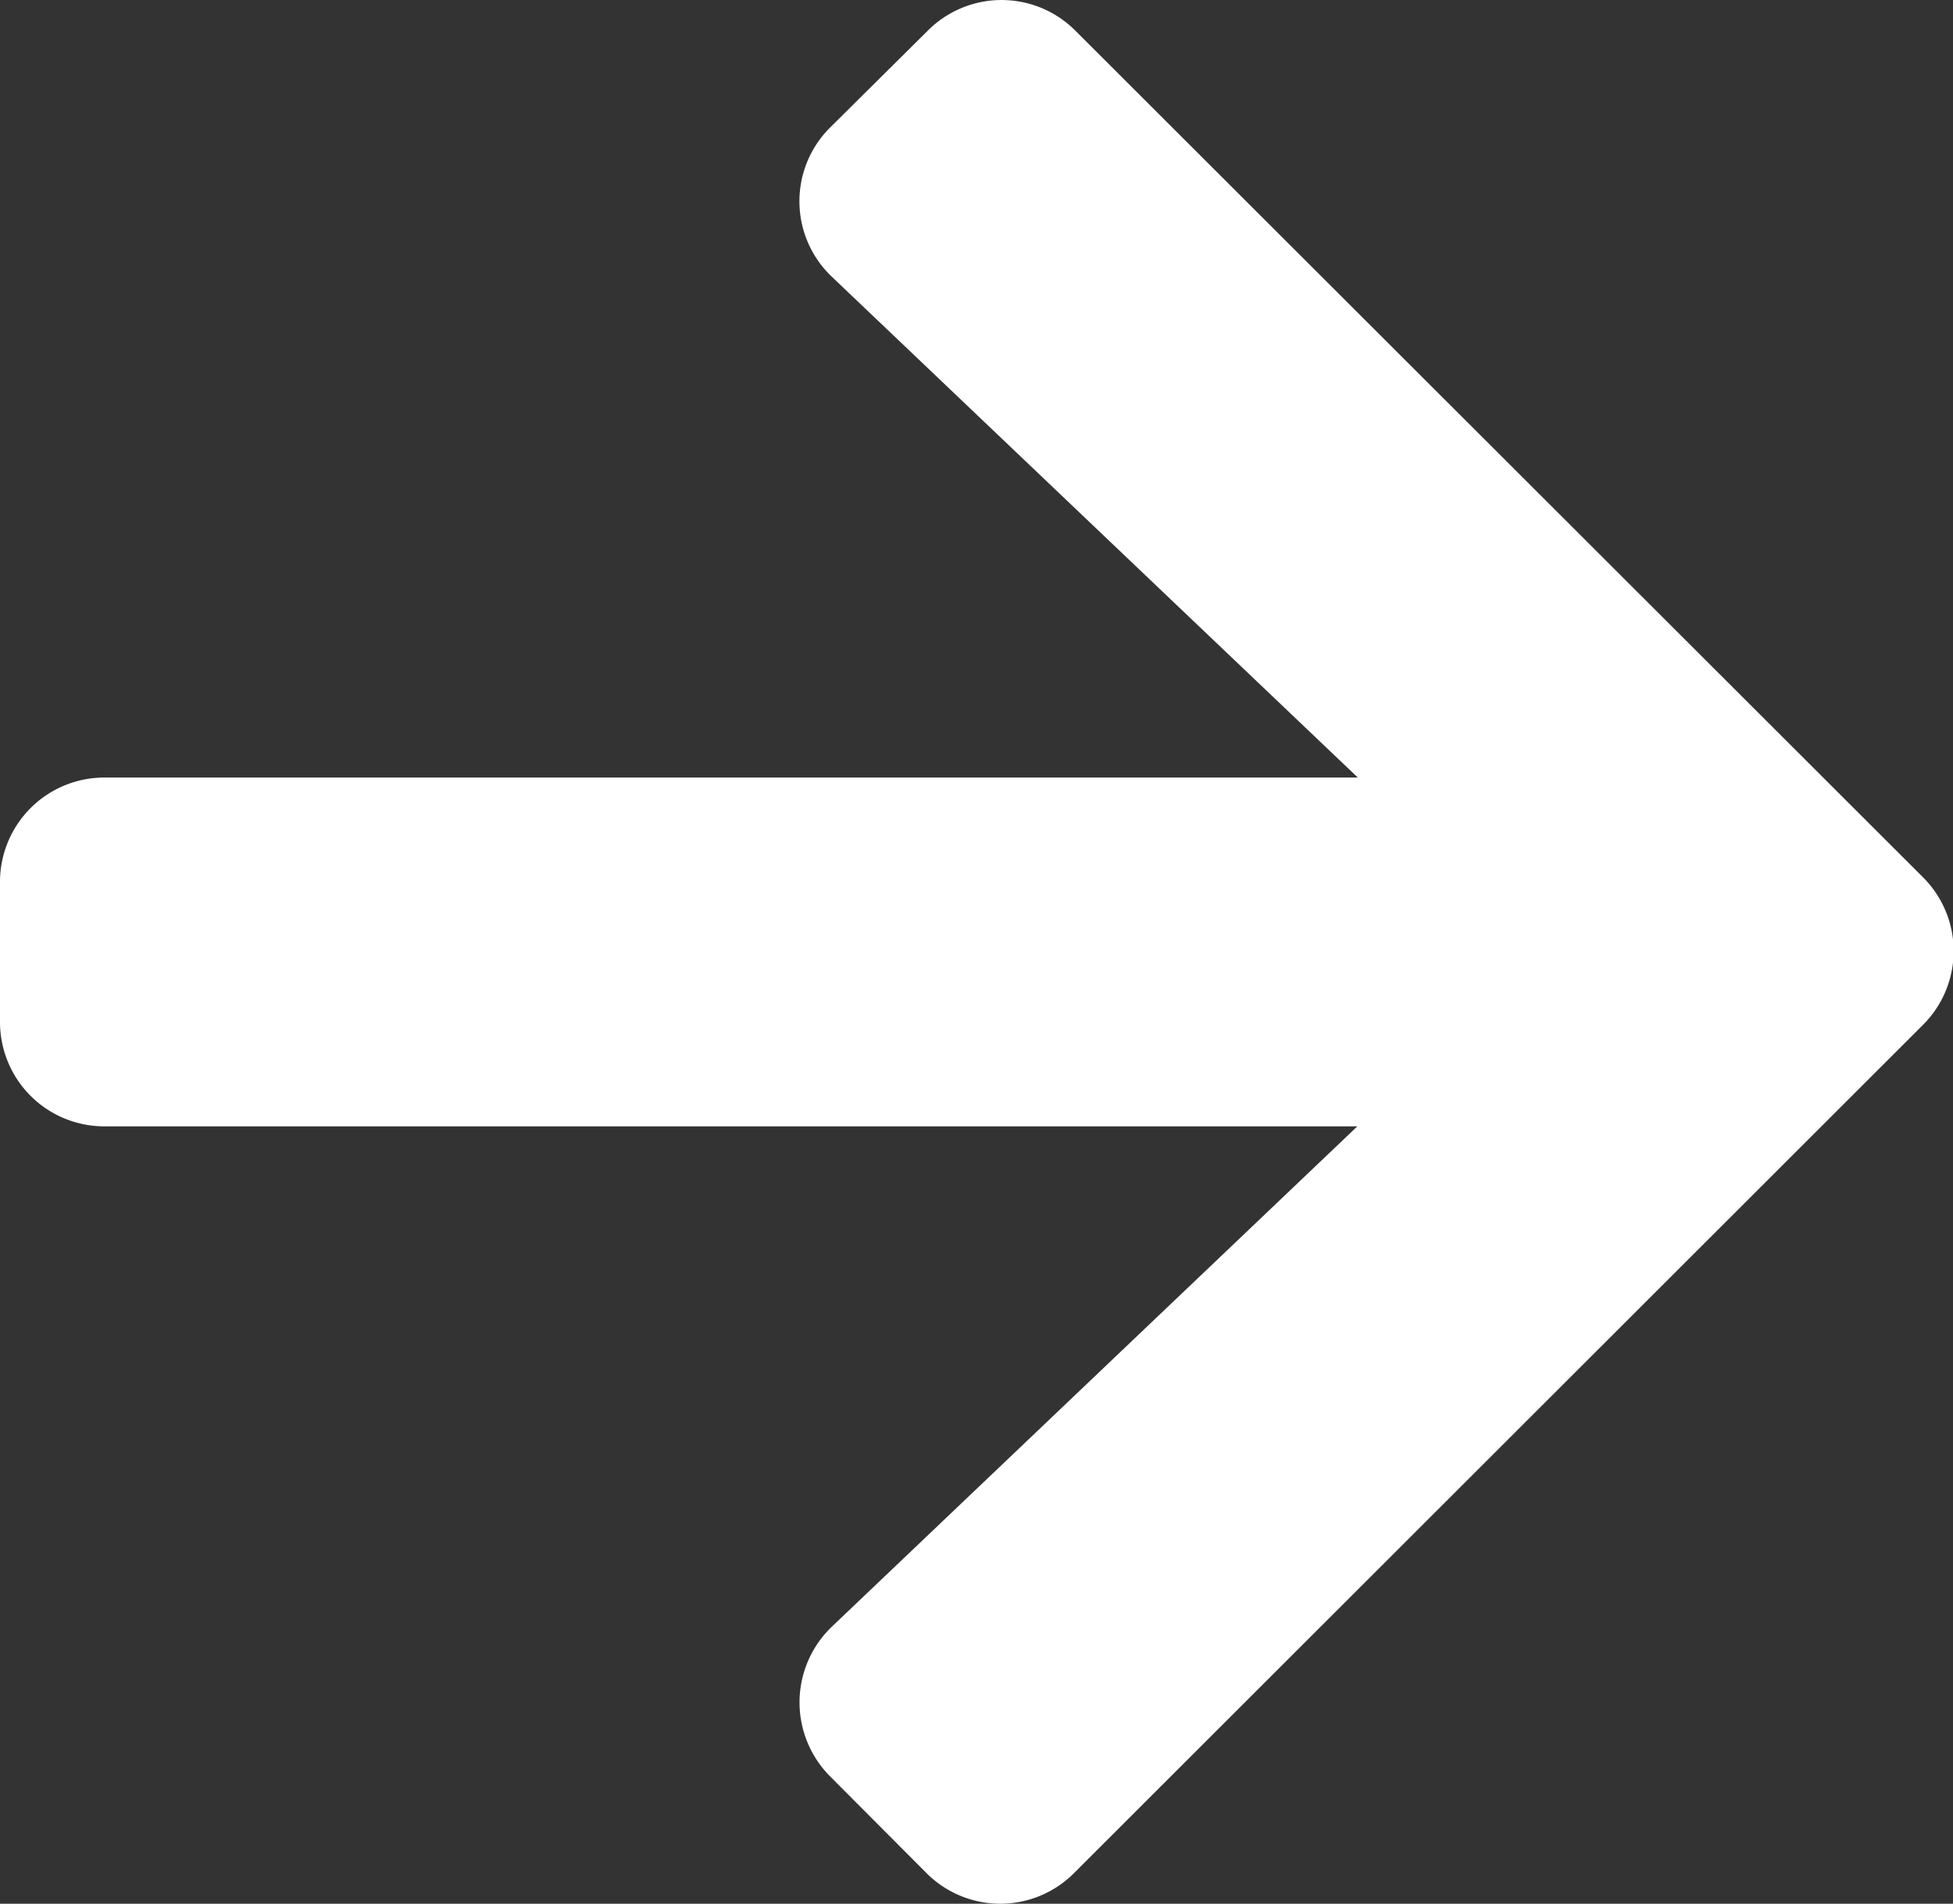 <svg xmlns="http://www.w3.org/2000/svg" width="12" height="11.696" viewBox="0 0 12 11.696">
  <rect x="0" y="0" width="12" height="11.696" fill="#333333" stroke="none"/>
  <path id="Icon_awesome-arrow-right" data-name="Icon awesome-arrow-right" d="M5.1,3.431,5.7,2.836a.64.64,0,0,1,.908,0l5.207,5.2a.64.64,0,0,1,0,.908L6.6,14.154a.64.64,0,0,1-.908,0L5.1,13.56a.644.644,0,0,1,.011-.919L8.34,9.567H.643A.641.641,0,0,1,0,8.924V8.067a.641.641,0,0,1,.643-.643h7.7L5.113,4.349A.639.639,0,0,1,5.1,3.431Z" transform="translate(0 -2.647)" fill="#fff"/>
</svg>
